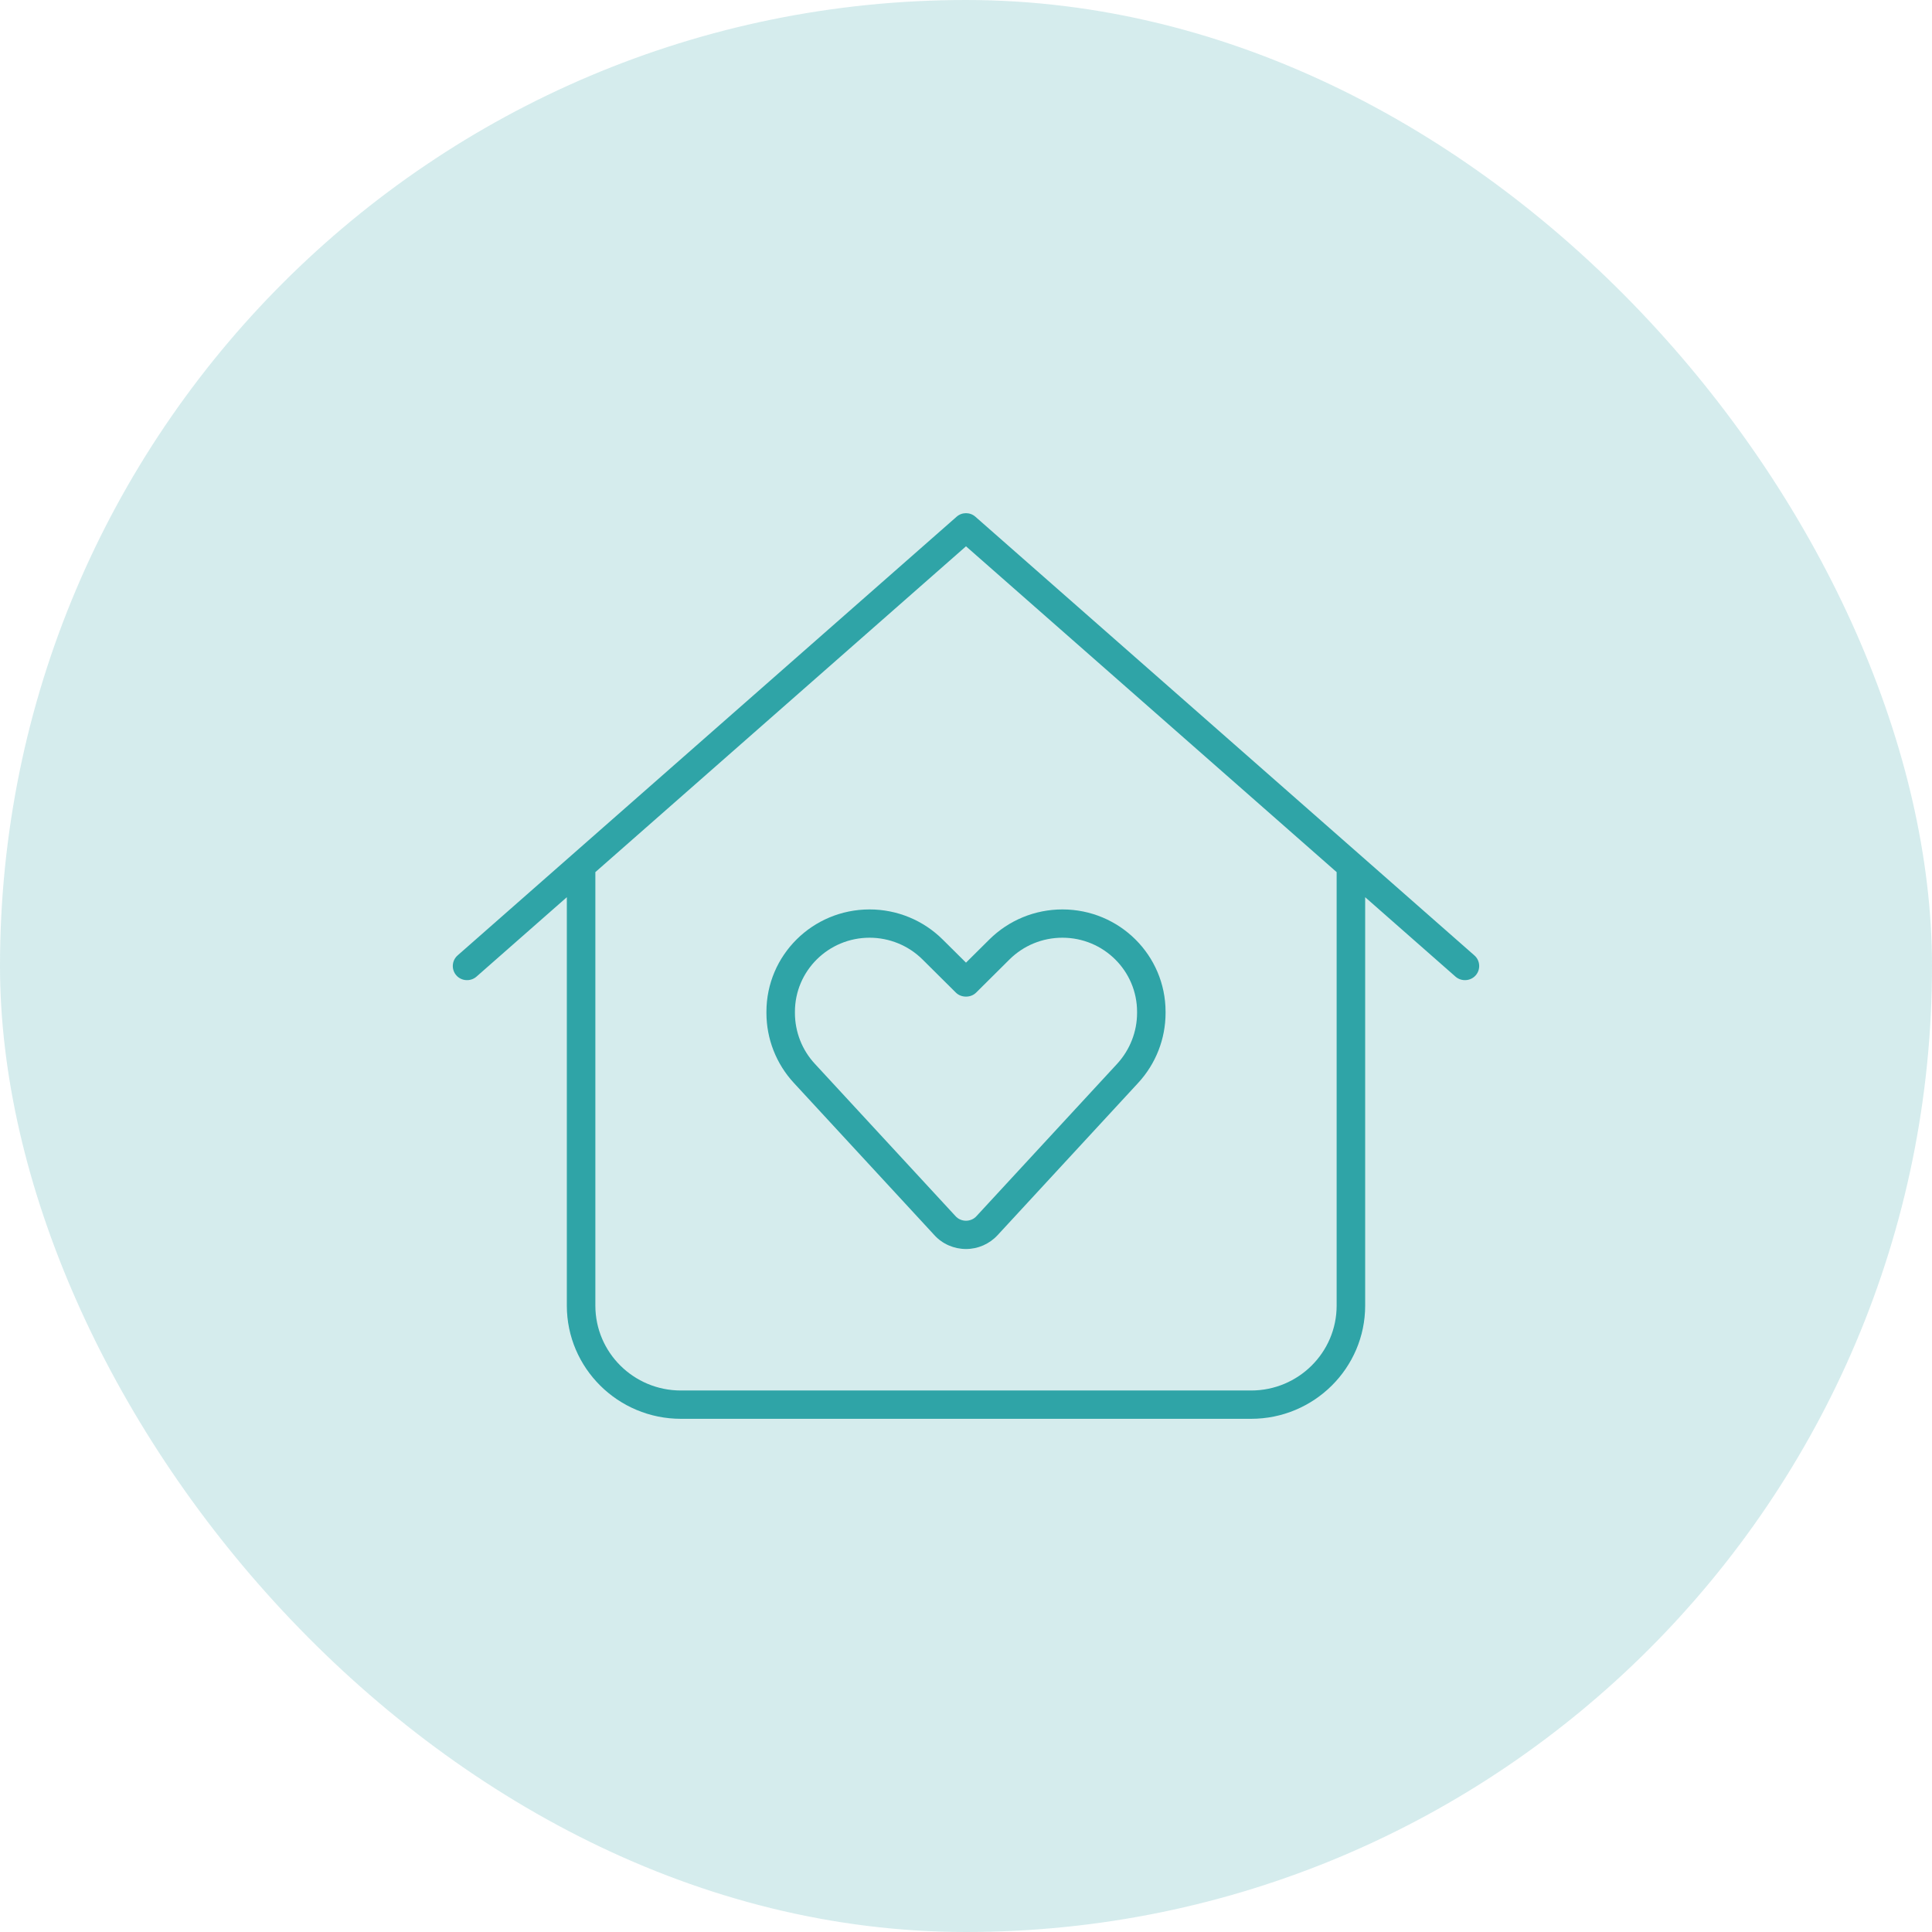 <?xml version="1.0" encoding="UTF-8"?> <svg xmlns="http://www.w3.org/2000/svg" width="64" height="64" viewBox="0 0 64 64" fill="none"><rect width="64" height="64" rx="32" fill="#2FA4A6" fill-opacity="0.2"></rect><path d="M32.313 17.119C32.136 16.96 31.864 16.96 31.687 17.119L15.159 31.649C14.964 31.819 14.946 32.118 15.117 32.311C15.289 32.505 15.59 32.522 15.784 32.352L18.777 29.721V43.25C18.777 45.318 20.471 47 22.555 47H41.445C43.529 47 45.223 45.318 45.223 43.25V29.721L48.215 32.352C48.41 32.522 48.711 32.505 48.883 32.311C49.054 32.118 49.036 31.819 48.841 31.649L32.313 17.119ZM19.722 43.25V28.89L32 18.097L44.278 28.89V43.25C44.278 44.803 43.009 46.062 41.445 46.062H22.555C20.991 46.062 19.722 44.803 19.722 43.25ZM26.333 33.518C26.333 32.159 27.443 31.063 28.806 31.063C29.462 31.063 30.093 31.321 30.56 31.784L31.663 32.88C31.752 32.968 31.87 33.014 32 33.014C32.13 33.014 32.248 32.968 32.337 32.88L33.44 31.784C33.907 31.321 34.532 31.063 35.194 31.063C36.563 31.063 37.667 32.165 37.667 33.518V33.553C37.667 34.175 37.431 34.778 37.006 35.241L32.348 40.285C32.26 40.385 32.13 40.438 32 40.438C31.87 40.438 31.74 40.385 31.652 40.285L26.994 35.241C26.569 34.784 26.333 34.18 26.333 33.553V33.518ZM28.806 30.126C26.918 30.126 25.389 31.643 25.389 33.518V33.553C25.389 34.415 25.713 35.241 26.298 35.874L30.955 40.918C31.221 41.211 31.605 41.375 32 41.375C32.395 41.375 32.773 41.211 33.045 40.918L37.702 35.874C38.287 35.241 38.611 34.415 38.611 33.553V33.518C38.611 31.643 37.083 30.126 35.194 30.126C34.285 30.126 33.417 30.483 32.773 31.122L32 31.889L31.227 31.122C30.583 30.483 29.715 30.126 28.806 30.126Z" fill="#2FA4A7"></path></svg> 